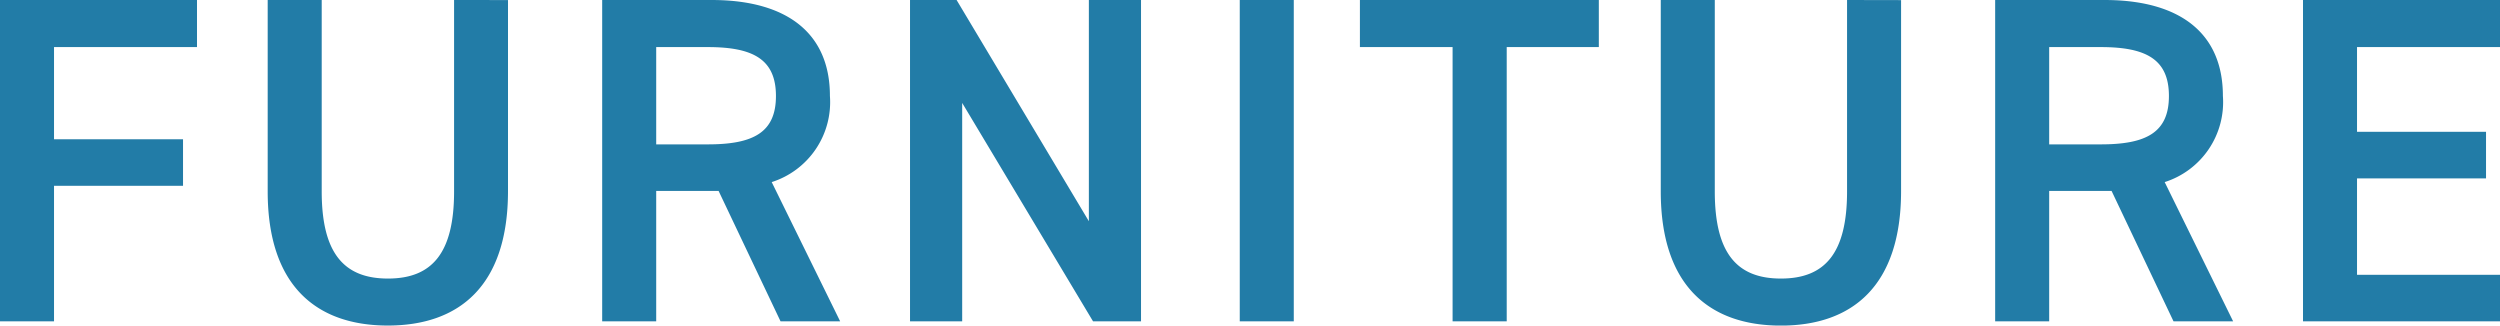 <svg xmlns="http://www.w3.org/2000/svg" width="96.624" height="12.582" viewBox="0 0 96.624 12.582">
  <path id="パス_500" data-name="パス 500" d="M-47.934-12.42V0h2.088V-5.238h4.986v-1.8h-4.986V-10.6h5.526V-12.42Zm17.55,0v7.4c0,2.376-.846,3.366-2.556,3.366S-35.5-2.646-35.5-5.022v-7.4h-2.088v7.4c0,3.654,1.89,5.184,4.644,5.184s4.644-1.53,4.644-5.2v-7.38ZM-15.462,0l-2.646-5.382a3.243,3.243,0,0,0,2.25-3.33c0-2.466-1.71-3.708-4.572-3.708h-4.23V0h2.088V-5.04h2.412L-17.766,0Zm-7.11-6.84V-10.6h2c1.764,0,2.628.486,2.628,1.89S-18.81-6.84-20.574-6.84ZM-5.85-12.42v8.55l-5.112-8.55h-1.8V0h2.016V-8.442L-5.688,0h1.854V-12.42Zm7.92,0H-.018V0H2.07Zm2.556,0V-10.6H8.208V0H10.3V-10.6H13.86V-12.42Zm18.828,0v7.4c0,2.376-.846,3.366-2.556,3.366s-2.556-.99-2.556-3.366v-7.4H16.254v7.4c0,3.654,1.89,5.184,4.644,5.184s4.644-1.53,4.644-5.2v-7.38ZM38.376,0,35.73-5.382a3.243,3.243,0,0,0,2.25-3.33c0-2.466-1.71-3.708-4.572-3.708h-4.23V0h2.088V-5.04h2.412L36.072,0Zm-7.11-6.84V-10.6h2c1.764,0,2.628.486,2.628,1.89S35.028-6.84,33.264-6.84Zm9.81-5.58V0H48.69V-1.8H43.164V-5.526H48.15v-1.8H43.164V-10.6H48.69V-12.42Z" transform="translate(47.934 12.42)" fill="#227ca7"/>
</svg>
